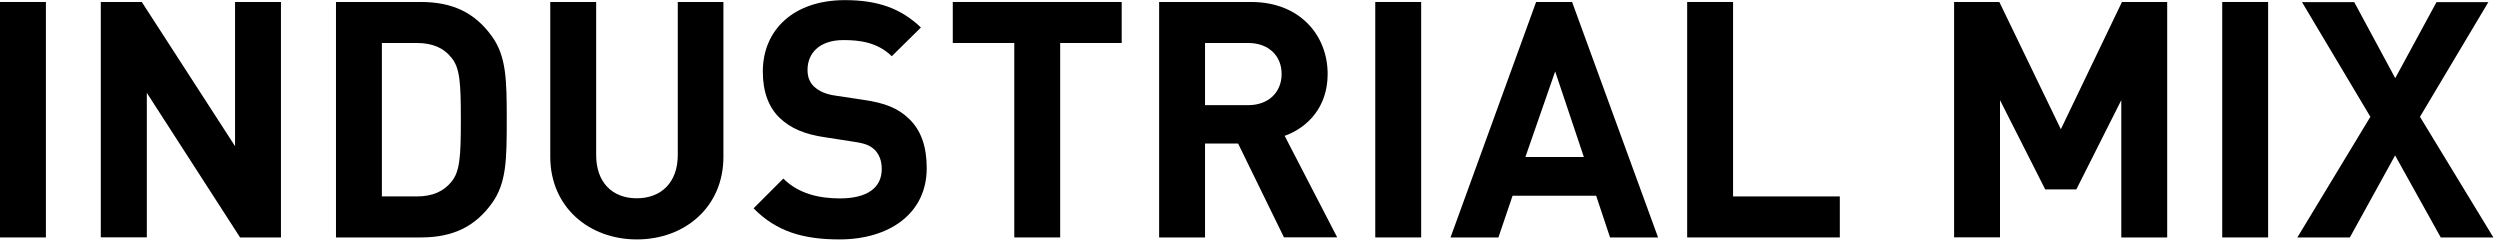 <?xml version="1.0" encoding="utf-8"?>
<!-- Generator: Adobe Illustrator 28.3.0, SVG Export Plug-In . SVG Version: 6.00 Build 0)  -->
<svg version="1.1" id="レイヤー_1" xmlns="http://www.w3.org/2000/svg" xmlns:xlink="http://www.w3.org/1999/xlink" x="0px"
	 y="0px" width="189px" height="19px" viewBox="0 0 189 19" style="enable-background:new 0 0 189 19;" xml:space="preserve">
<g>
	<path d="M0,17.95V0.15h3.47v17.8H0z"/>
	<path d="M18.15,17.95L11.1,7.02v10.92H7.62V0.15h3.1l7.05,10.9V0.15h3.47v17.8H18.15z"/>
	<path d="M37.2,15.35c-1.27,1.77-2.95,2.6-5.37,2.6H25.4V0.15h6.42c2.42,0,4.1,0.83,5.37,2.6c1.1,1.52,1.12,3.35,1.12,6.3
		S38.3,13.82,37.2,15.35z M34.12,4.35c-0.57-0.72-1.42-1.1-2.6-1.1h-2.65v11.6h2.65c1.17,0,2.02-0.38,2.6-1.1
		c0.65-0.77,0.72-1.9,0.72-4.7S34.77,5.12,34.12,4.35z"/>
	<path d="M48.15,18.1c-3.65,0-6.55-2.47-6.55-6.25V0.15h3.47v11.57c0,2.05,1.2,3.27,3.07,3.27c1.87,0,3.1-1.22,3.1-3.27V0.15h3.45
		v11.7C54.7,15.62,51.8,18.1,48.15,18.1z"/>
	<path d="M63.47,18.1c-2.7,0-4.75-0.57-6.5-2.35l2.25-2.25c1.12,1.12,2.65,1.5,4.27,1.5c2.07,0,3.17-0.8,3.17-2.22
		c0-0.6-0.17-1.1-0.55-1.47c-0.35-0.32-0.7-0.47-1.6-0.6l-2.12-0.33c-1.57-0.22-2.65-0.7-3.45-1.47c-0.85-0.82-1.27-2-1.27-3.5
		c0-3.17,2.35-5.4,6.2-5.4c2.45,0,4.22,0.6,5.75,2.07l-2.2,2.17c-1.1-1.07-2.47-1.22-3.65-1.22c-1.85,0-2.72,1.02-2.72,2.25
		c0,0.47,0.12,0.92,0.5,1.27c0.35,0.33,0.87,0.58,1.62,0.68l2.12,0.32c1.62,0.23,2.62,0.65,3.4,1.4c0.95,0.88,1.37,2.15,1.37,3.75
		C70.07,16.15,67.22,18.1,63.47,18.1z"/>
	<path d="M80.15,3.25v14.7h-3.47V3.25h-4.65v-3.1H84.8v3.1H80.15z"/>
	<path d="M97.07,17.95l-3.47-7.1h-2.5v7.1h-3.47V0.15h6.97c3.62,0,5.77,2.47,5.77,5.45c0,2.5-1.52,4.05-3.25,4.67l3.97,7.67H97.07z
		 M94.37,3.25H91.1v4.7h3.27c1.52,0,2.52-0.97,2.52-2.35C96.9,4.22,95.9,3.25,94.37,3.25z"/>
	<path d="M103.97,17.95V0.15h3.47v17.8H103.97z"/>
	<path d="M121.72,17.95l-1.05-3.15h-6.32l-1.07,3.15h-3.62l6.47-17.8h2.72l6.5,17.8H121.72z M117.57,5.4l-2.25,6.47h4.42L117.57,5.4
		z"/>
	<path d="M127.55,17.95V0.15h3.47v14.7h8.07v3.1H127.55z"/>
	<path d="M160.37,17.95V7.57l-3.4,6.75h-2.35l-3.42-6.75v10.37h-3.47V0.15h3.42l4.65,9.62l4.62-9.62h3.42v17.8H160.37z"/>
	<path d="M168,17.95V0.15h3.47v17.8H168z"/>
	<path d="M184.52,17.95l-3.45-6.2l-3.42,6.2h-3.97l5.52-9.12l-5.17-8.67h3.95l3.1,5.75l3.12-5.75h3.92l-5.17,8.67l5.55,9.12H184.52z
		"/>
</g>
<g>
</g>
<g>
</g>
<g>
</g>
<g>
</g>
<g>
</g>
<g>
</g>
<g>
</g>
<g>
</g>
<g>
</g>
<g>
</g>
<g>
</g>
<g>
</g>
<g>
</g>
<g>
</g>
<g>
</g>
</svg>
